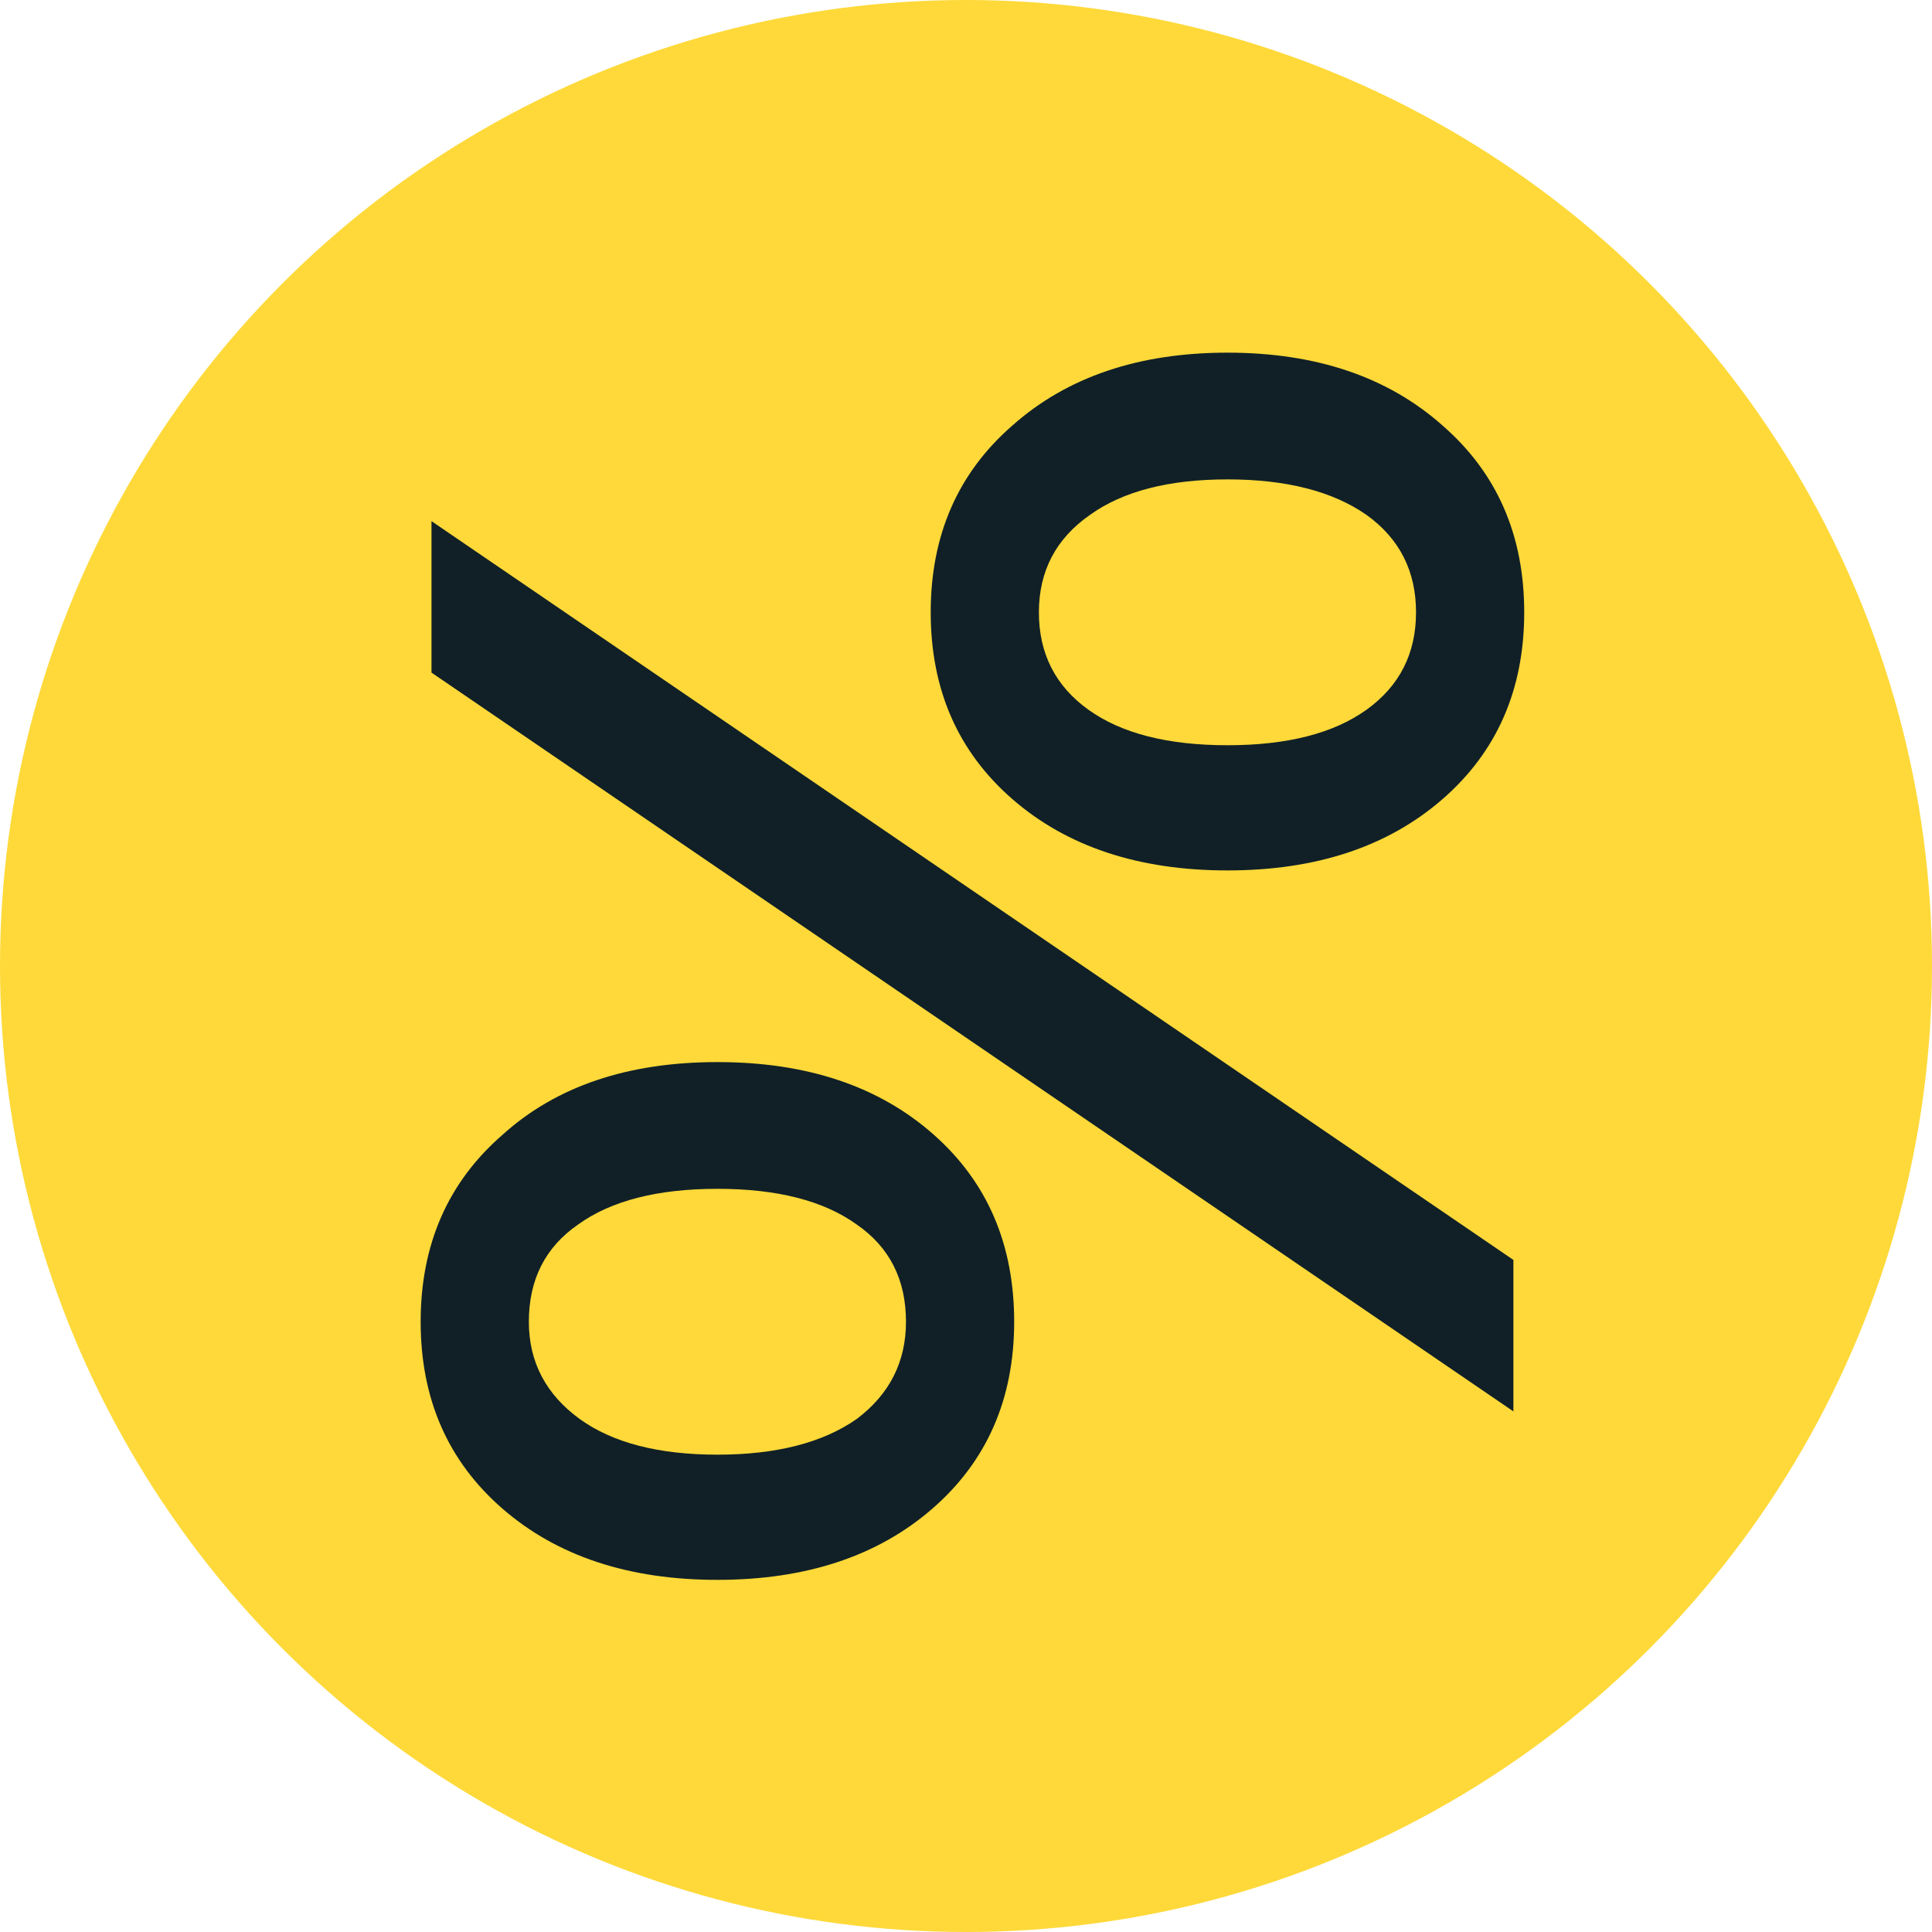 <?xml version="1.0" encoding="UTF-8"?> <svg xmlns="http://www.w3.org/2000/svg" width="60" height="60" viewBox="0 0 60 60" fill="none"> <circle cx="30" cy="30" r="30" fill="#FED939"></circle> <path d="M31.496 41.048C31.496 43.448 30.648 45.384 28.952 46.856C27.256 48.328 25.032 49.064 22.28 49.064C19.528 49.064 17.304 48.328 15.608 46.856C13.912 45.384 13.064 43.448 13.064 41.048C13.064 38.648 13.912 36.712 15.608 35.24C17.272 33.736 19.496 32.984 22.28 32.984C25.064 32.984 27.304 33.736 29 35.24C30.664 36.712 31.496 38.648 31.496 41.048ZM13.4 20.888V16.184L47 39.128V43.832L13.4 20.888ZM28.136 41.048C28.136 39.736 27.624 38.728 26.6 38.024C25.576 37.288 24.136 36.92 22.28 36.92C20.424 36.92 18.984 37.288 17.96 38.024C16.936 38.728 16.424 39.736 16.424 41.048C16.424 42.296 16.952 43.304 18.008 44.072C19.032 44.808 20.456 45.176 22.28 45.176C24.104 45.176 25.544 44.808 26.6 44.072C27.624 43.304 28.136 42.296 28.136 41.048ZM47.336 19.016C47.336 21.416 46.488 23.352 44.792 24.824C43.096 26.296 40.872 27.032 38.12 27.032C35.368 27.032 33.144 26.296 31.448 24.824C29.752 23.352 28.904 21.416 28.904 19.016C28.904 16.616 29.752 14.68 31.448 13.208C33.144 11.704 35.368 10.952 38.12 10.952C40.872 10.952 43.096 11.704 44.792 13.208C46.488 14.68 47.336 16.616 47.336 19.016ZM43.976 19.016C43.976 17.736 43.464 16.728 42.44 15.992C41.384 15.256 39.944 14.888 38.12 14.888C36.296 14.888 34.872 15.256 33.848 15.992C32.792 16.728 32.264 17.736 32.264 19.016C32.264 20.296 32.776 21.304 33.8 22.04C34.824 22.776 36.264 23.144 38.12 23.144C39.976 23.144 41.416 22.776 42.44 22.04C43.464 21.304 43.976 20.296 43.976 19.016Z" fill="#112027"></path> </svg> 